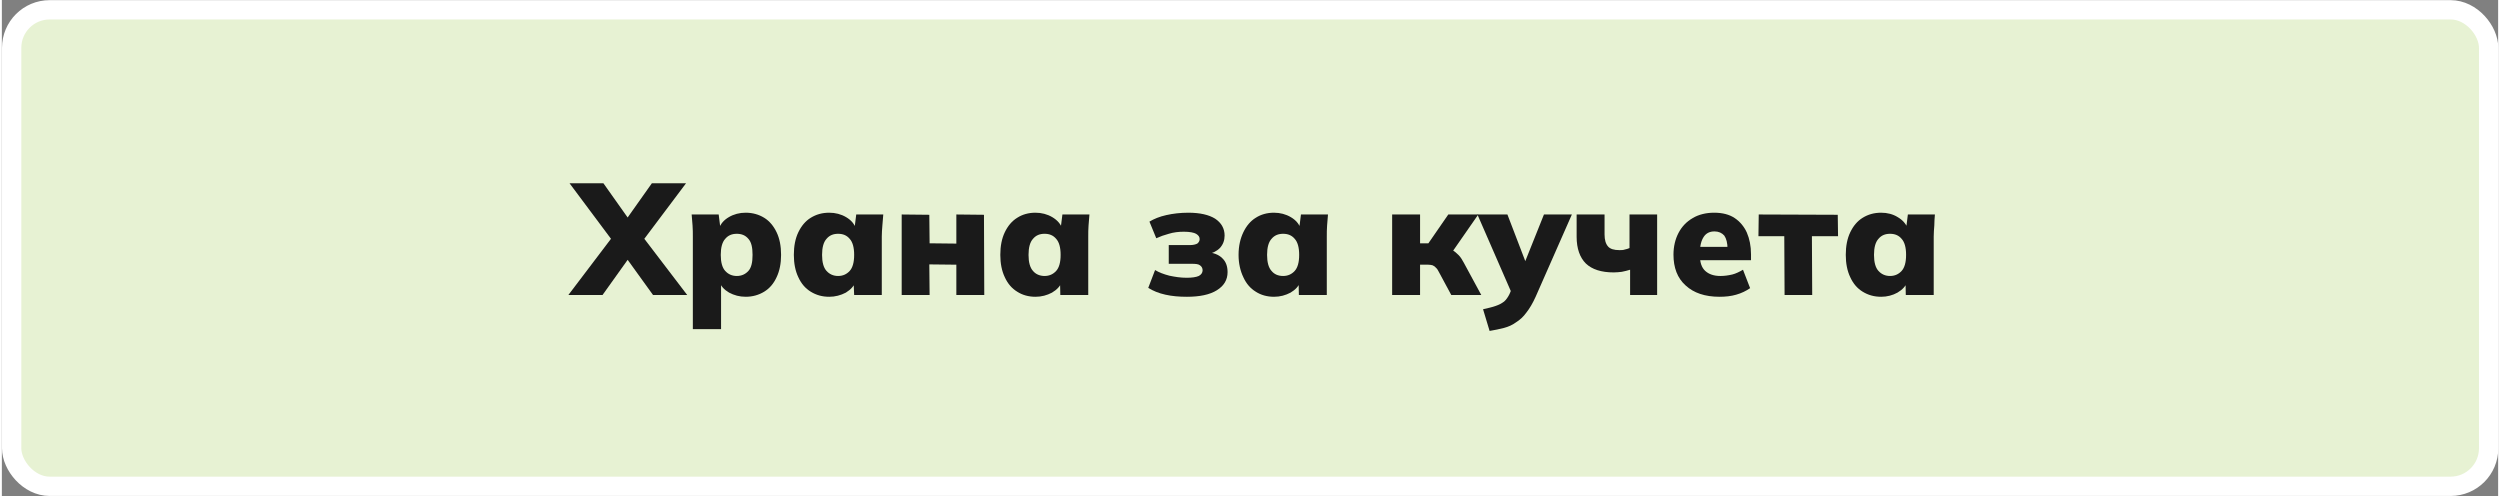 <?xml version="1.0" encoding="UTF-8"?>
<!DOCTYPE svg PUBLIC "-//W3C//DTD SVG 1.1//EN" "http://www.w3.org/Graphics/SVG/1.1/DTD/svg11.dtd">
<!-- Creator: CorelDRAW 2021 (64-Bit) -->
<svg xmlns="http://www.w3.org/2000/svg" xml:space="preserve" width="257px" height="51px" version="1.1" shape-rendering="geometricPrecision" text-rendering="geometricPrecision" image-rendering="optimizeQuality" fill-rule="evenodd" clip-rule="evenodd"
viewBox="0 0 84030 16700"
 xmlns:xlink="http://www.w3.org/1999/xlink"
 xmlns:xodm="http://www.corel.com/coreldraw/odm/2003">
 <rect x="0" y="0" width="84030" height="16700" fill="#808080" stroke="none"/>
 <g id="Layer_x0020_1">
  <rect fill="#E7F2D3" stroke="white" stroke-width="650" stroke-linecap="round" stroke-linejoin="round" stroke-miterlimit="2.613" x="330" y="330" width="83380" height="16040" rx="1280" ry="1280"/>
  <polygon fill="#1A1A1A" fill-rule="nonzero" points="19070,9930 20670,7820 20670,8260 19110,6170 20250,6170 21220,7540 20910,7540 21880,6170 23030,6170 21460,8260 21460,7820 23070,9930 21920,9930 20910,8530 21220,8530 20220,9930 "/>
  <path id="_1" fill="#1A1A1A" fill-rule="nonzero" d="M23260 11080l0 -3120c0,-120 0,-240 -10,-370 -10,-120 -20,-250 -30,-370l910 0 60 480 -50 0c50,-160 160,-290 330,-390 170,-100 360,-150 570,-150 230,0 440,60 620,170 180,110 320,280 420,490 100,210 150,460 150,760 0,290 -50,540 -150,750 -100,220 -240,380 -420,490 -180,110 -390,170 -620,170 -210,0 -390,-50 -560,-140 -170,-100 -280,-220 -330,-380l60 0 0 1610 -950 0zm1480 -1790c160,0 290,-60 390,-170 100,-110 140,-290 140,-540 0,-250 -40,-430 -140,-540 -100,-120 -230,-170 -390,-170 -160,0 -290,50 -390,170 -100,110 -150,290 -150,540 0,250 50,430 150,540 100,110 230,170 390,170z"/>
  <path id="_2" fill="#1A1A1A" fill-rule="nonzero" d="M27850 9990c-240,0 -440,-60 -620,-170 -180,-110 -320,-270 -420,-490 -100,-210 -150,-460 -150,-750 0,-300 50,-550 150,-760 100,-210 240,-380 420,-490 180,-110 380,-170 620,-170 210,0 400,50 570,150 170,100 280,230 330,390l-50 0 60 -480 910 0c-10,120 -20,250 -30,370 -10,130 -20,250 -20,370l0 1970 -930 0 -20 -460 70 0c-50,160 -170,280 -330,380 -170,90 -360,140 -560,140zm300 -700c160,0 290,-60 390,-170 100,-110 150,-290 150,-540 0,-250 -50,-430 -150,-540 -100,-120 -230,-170 -390,-170 -160,0 -290,50 -390,170 -100,110 -150,290 -150,540 0,250 50,430 150,540 100,110 230,170 390,170z"/>
  <polygon id="_3" fill="#1A1A1A" fill-rule="nonzero" points="30290,9930 30290,7220 31220,7230 31230,8190 32130,8200 32130,7220 33060,7230 33070,9930 32130,9930 32130,8910 31220,8900 31230,9930 "/>
  <path id="_4" fill="#1A1A1A" fill-rule="nonzero" d="M34790 9990c-230,0 -440,-60 -610,-170 -180,-110 -320,-270 -420,-490 -100,-210 -150,-460 -150,-750 0,-300 50,-550 150,-760 100,-210 240,-380 420,-490 170,-110 380,-170 610,-170 210,0 400,50 570,150 170,100 280,230 340,390l-60 0 60 -480 910 0c-10,120 -20,250 -30,370 -10,130 -10,250 -10,370l0 1970 -940 0 -10 -460 70 0c-60,160 -170,280 -340,380 -170,90 -350,140 -560,140zm310 -700c160,0 290,-60 390,-170 100,-110 150,-290 150,-540 0,-250 -50,-430 -150,-540 -100,-120 -230,-170 -390,-170 -160,0 -290,50 -390,170 -100,110 -150,290 -150,540 0,250 50,430 150,540 90,110 230,170 390,170z"/>
  <path id="_5" fill="#1A1A1A" fill-rule="nonzero" d="M39890 9990c-260,0 -500,-20 -720,-70 -230,-50 -420,-130 -580,-230l230 -600c130,80 290,140 480,190 190,40 380,70 580,70 180,0 320,-20 410,-60 80,-40 130,-110 130,-190 0,-70 -30,-130 -90,-170 -50,-40 -140,-50 -270,-50l-780 0 0 -630 710 0c110,0 190,-20 250,-50 50,-40 80,-90 80,-150 0,-80 -40,-130 -120,-180 -70,-40 -210,-70 -410,-70 -180,0 -350,20 -510,70 -150,40 -290,90 -420,150l-230 -560c150,-90 340,-170 570,-220 220,-50 470,-80 740,-80 390,0 690,70 900,200 210,140 320,330 320,570 0,160 -50,300 -160,420 -110,110 -260,180 -450,220l0 -80c230,10 410,80 530,200 120,110 180,270 180,470 0,260 -120,460 -360,610 -240,150 -580,220 -1010,220z"/>
  <path id="_6" fill="#1A1A1A" fill-rule="nonzero" d="M42820 9990c-230,0 -440,-60 -610,-170 -180,-110 -320,-270 -420,-490 -100,-210 -160,-460 -160,-750 0,-300 60,-550 160,-760 100,-210 240,-380 420,-490 170,-110 380,-170 610,-170 210,0 400,50 570,150 170,100 280,230 330,390l-50 0 60 -480 910 0c-10,120 -20,250 -30,370 -10,130 -10,250 -10,370l0 1970 -940 0 -10 -460 60 0c-50,160 -160,280 -330,380 -170,90 -350,140 -560,140zm310 -700c160,0 290,-60 390,-170 100,-110 150,-290 150,-540 0,-250 -50,-430 -150,-540 -100,-120 -230,-170 -390,-170 -160,0 -290,50 -390,170 -100,110 -150,290 -150,540 0,250 50,430 150,540 90,110 220,170 390,170z"/>
  <path id="_7" fill="#1A1A1A" fill-rule="nonzero" d="M46800 9930l0 -2710 940 0 0 970 280 0 670 -970 1010 0 -980 1410 -170 -310c100,10 190,40 270,90 80,50 150,110 220,180 70,70 120,160 170,250l590 1090 -1010 0 -420 -780c-30,-60 -60,-110 -100,-140 -30,-40 -70,-60 -110,-80 -40,-10 -90,-20 -150,-20l-270 0 0 1020 -940 0z"/>
  <path id="_8" fill="#1A1A1A" fill-rule="nonzero" d="M50080 11140l-220 -730c170,-40 310,-70 420,-110 120,-40 210,-90 290,-150 70,-60 130,-150 180,-250l130 -310 -20 360 -1190 -2730 1010 0 690 1800 -180 0 720 -1800 940 0 -1220 2770c-100,220 -200,390 -310,530 -100,140 -220,250 -350,330 -120,90 -260,150 -410,190 -150,40 -310,70 -480,100z"/>
  <path id="_9" fill="#1A1A1A" fill-rule="nonzero" d="M54810 9930l0 -850c-90,30 -190,50 -280,70 -90,10 -180,20 -270,20 -420,0 -730,-100 -940,-300 -200,-200 -310,-500 -310,-900l0 -750 940 0 0 670c0,190 40,320 120,410 70,80 200,120 380,120 60,0 130,0 180,-20 60,-10 110,-30 160,-50l0 -1130 930 0 0 2710 -910 0z"/>
  <path id="_10" fill="#1A1A1A" fill-rule="nonzero" d="M57820 9990c-490,0 -870,-130 -1140,-380 -280,-250 -410,-600 -410,-1040 0,-270 60,-520 170,-730 110,-210 270,-380 480,-500 200,-120 450,-180 720,-180 280,0 510,60 690,180 180,120 320,290 410,490 90,210 140,450 140,730l0 200 -1820 0 0 -450 1120 0 -90 80c0,-210 -40,-360 -110,-460 -80,-90 -190,-140 -330,-140 -160,0 -280,60 -360,180 -80,120 -130,290 -130,530l0 100c0,240 60,410 180,520 120,110 290,170 510,170 140,0 270,-20 400,-50 120,-30 240,-90 360,-160l240 620c-130,90 -290,170 -470,220 -170,50 -360,70 -560,70z"/>
  <polygon id="_11" fill="#1A1A1A" fill-rule="nonzero" points="60010,9930 60000,7950 59130,7950 59140,7220 61800,7230 61810,7950 60930,7950 60940,9930 "/>
  <path id="_12" fill="#1A1A1A" fill-rule="nonzero" d="M63260 9990c-240,0 -440,-60 -620,-170 -180,-110 -320,-270 -420,-490 -100,-210 -150,-460 -150,-750 0,-300 50,-550 150,-760 100,-210 240,-380 420,-490 180,-110 380,-170 620,-170 210,0 400,50 560,150 170,100 280,230 340,390l-60 0 60 -480 910 0c-10,120 -20,250 -20,370 -10,130 -20,250 -20,370l0 1970 -940 0 -10 -460 70 0c-60,160 -170,280 -340,380 -160,90 -350,140 -550,140zm300 -700c160,0 290,-60 390,-170 100,-110 150,-290 150,-540 0,-250 -50,-430 -150,-540 -100,-120 -230,-170 -390,-170 -160,0 -290,50 -390,170 -100,110 -150,290 -150,540 0,250 50,430 150,540 100,110 230,170 390,170z"/>
 </g>
</svg>
